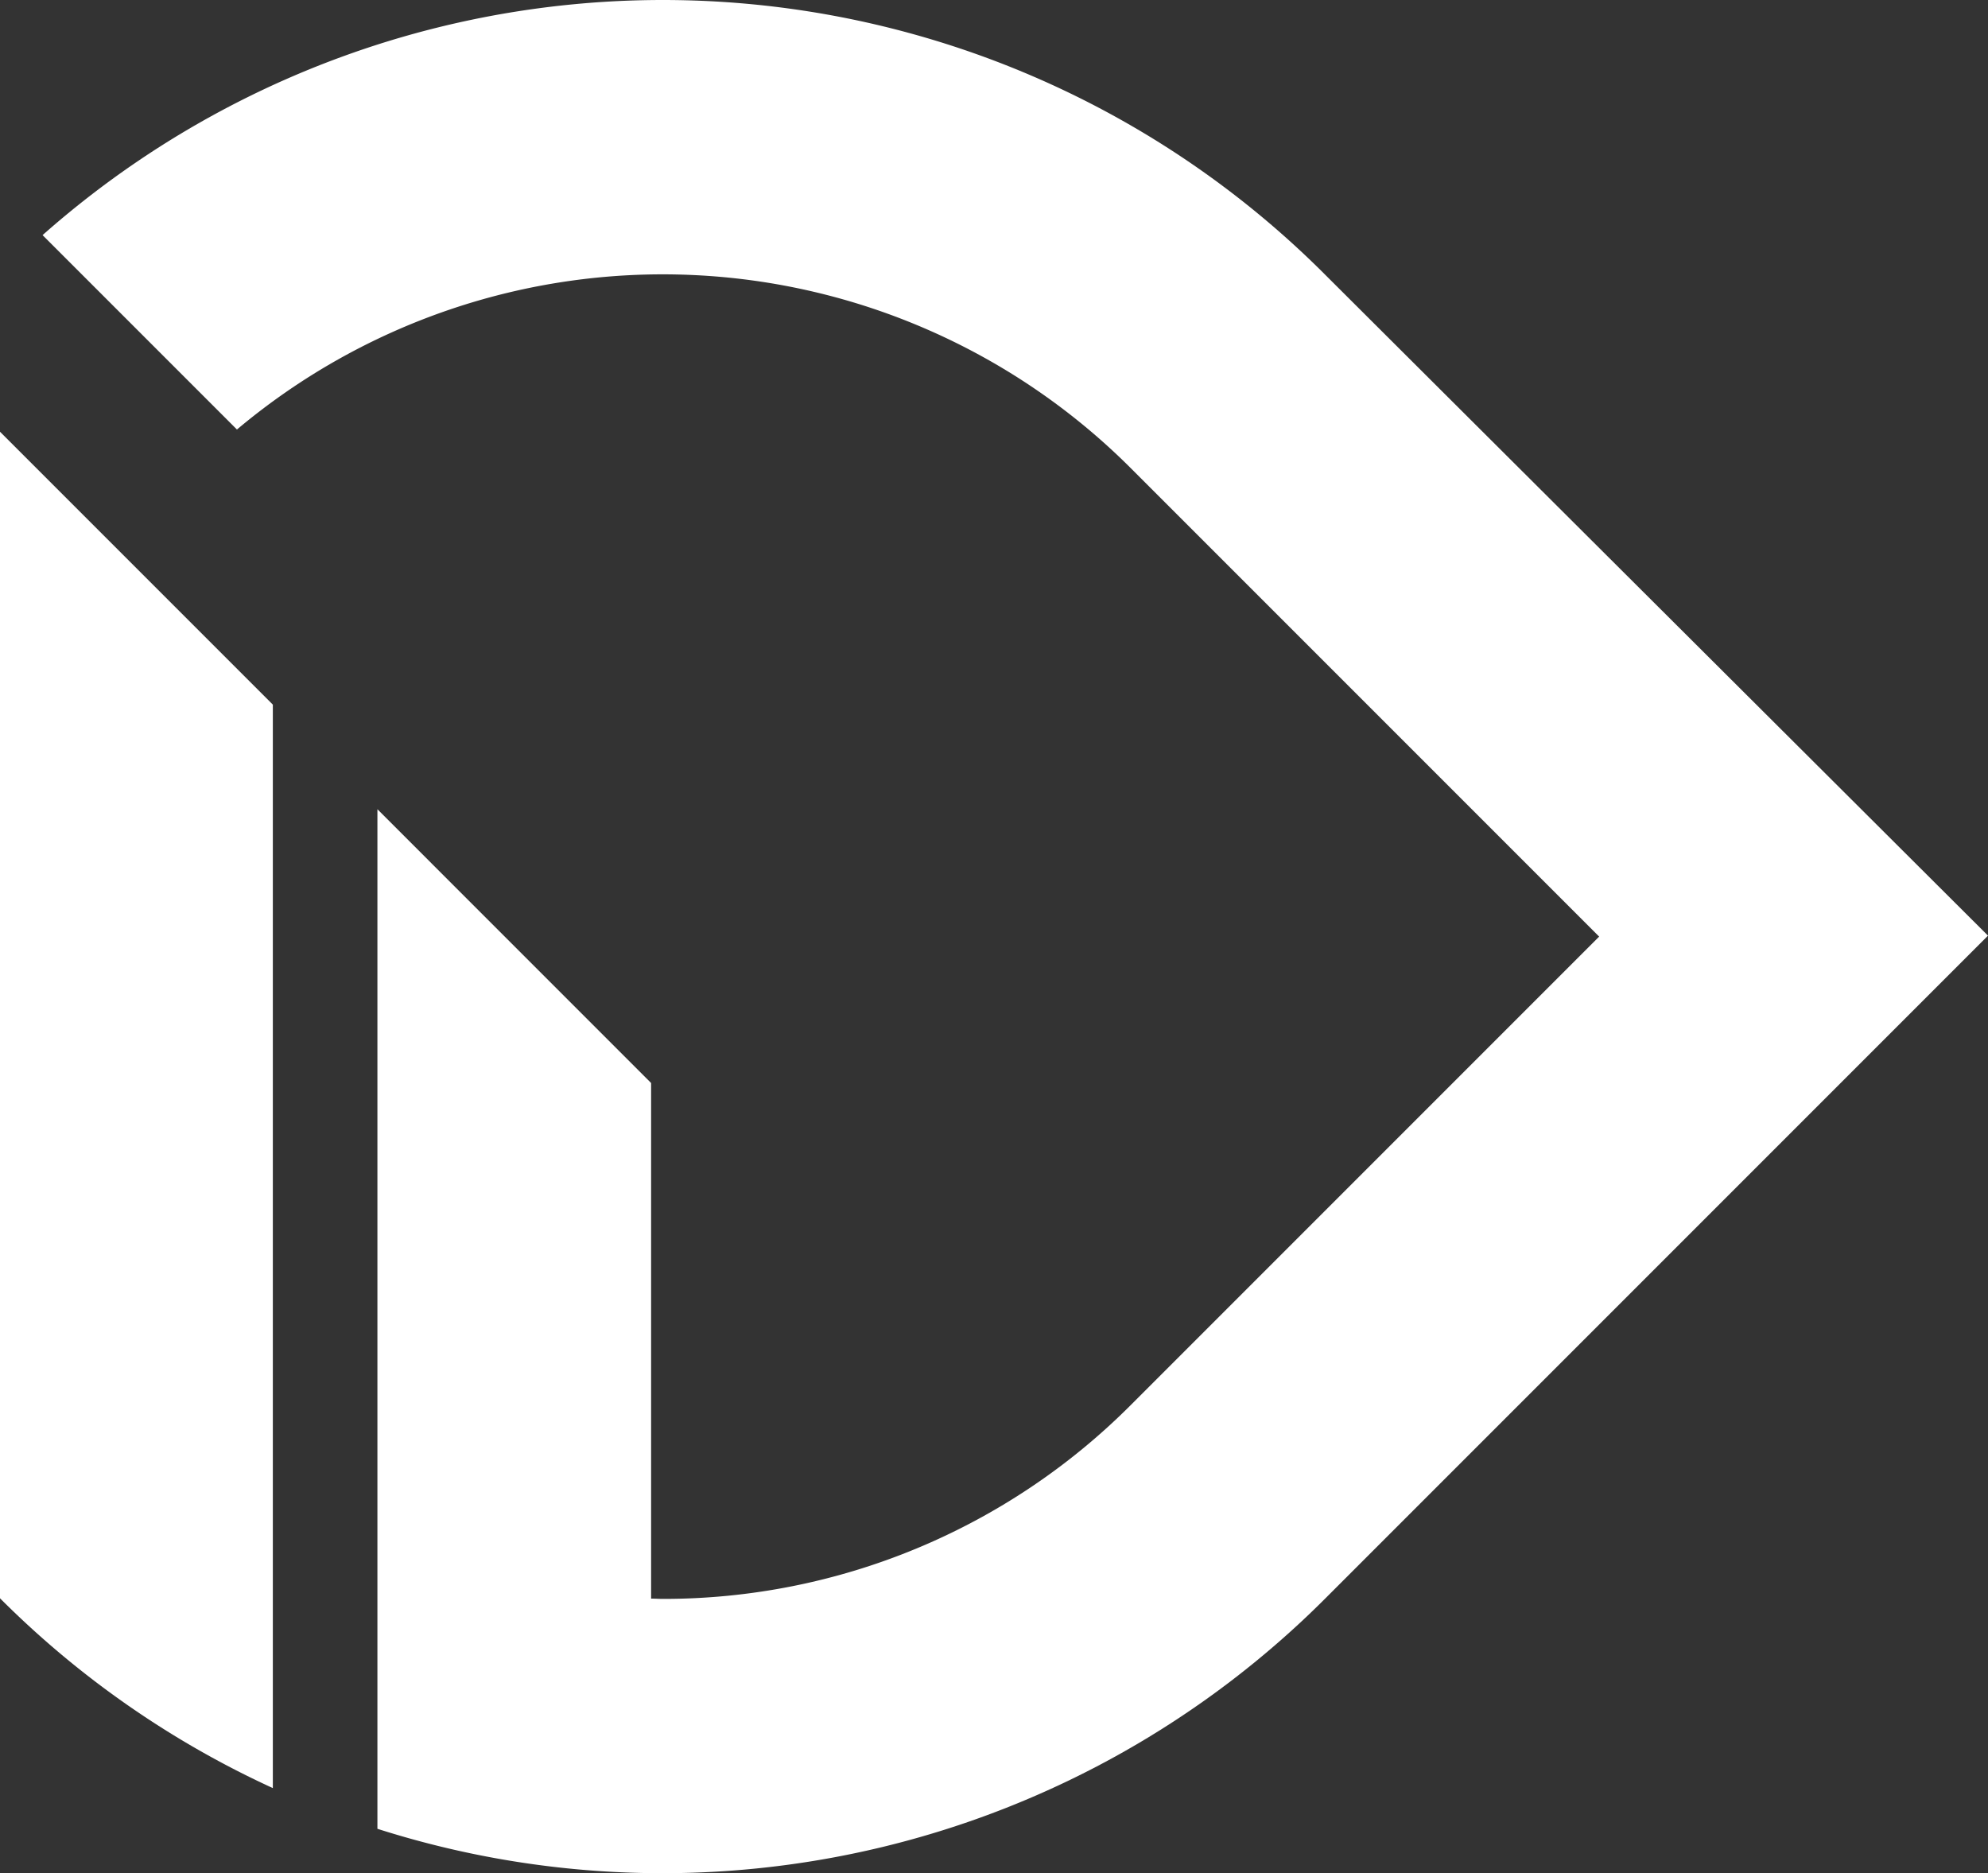 <?xml version="1.0" encoding="UTF-8"?> <svg xmlns="http://www.w3.org/2000/svg" viewBox="0 0 392.74 370"><rect x="0" y="0" width="392.74" height="370" fill="#333333" stroke="none"/><defs><style>.cls-1{fill:#fff;}</style></defs><g id="Ebene_2" data-name="Ebene 2"><g id="Ebene_1-2" data-name="Ebene 1"><path class="cls-1" d="M53.9,139.18,0,85.28V315.7a185.28,185.28,0,0,0,53.9,37.49Z"></path><path class="cls-1" d="M261.77,315.78h0A185.13,185.13,0,0,1,74.56,361.23V159.84l54.07,54.08V315.76c.77,0,1.53.06,2.29.06a130.41,130.41,0,0,0,92.5-38.32h0l0,0h0L315.92,185l-92.5-92.5A130.78,130.78,0,0,0,46.81,84.84L8.41,46.44a184.89,184.89,0,0,1,253.7,8.14h0L392.74,184.81Z"></path></g></g></svg> 
